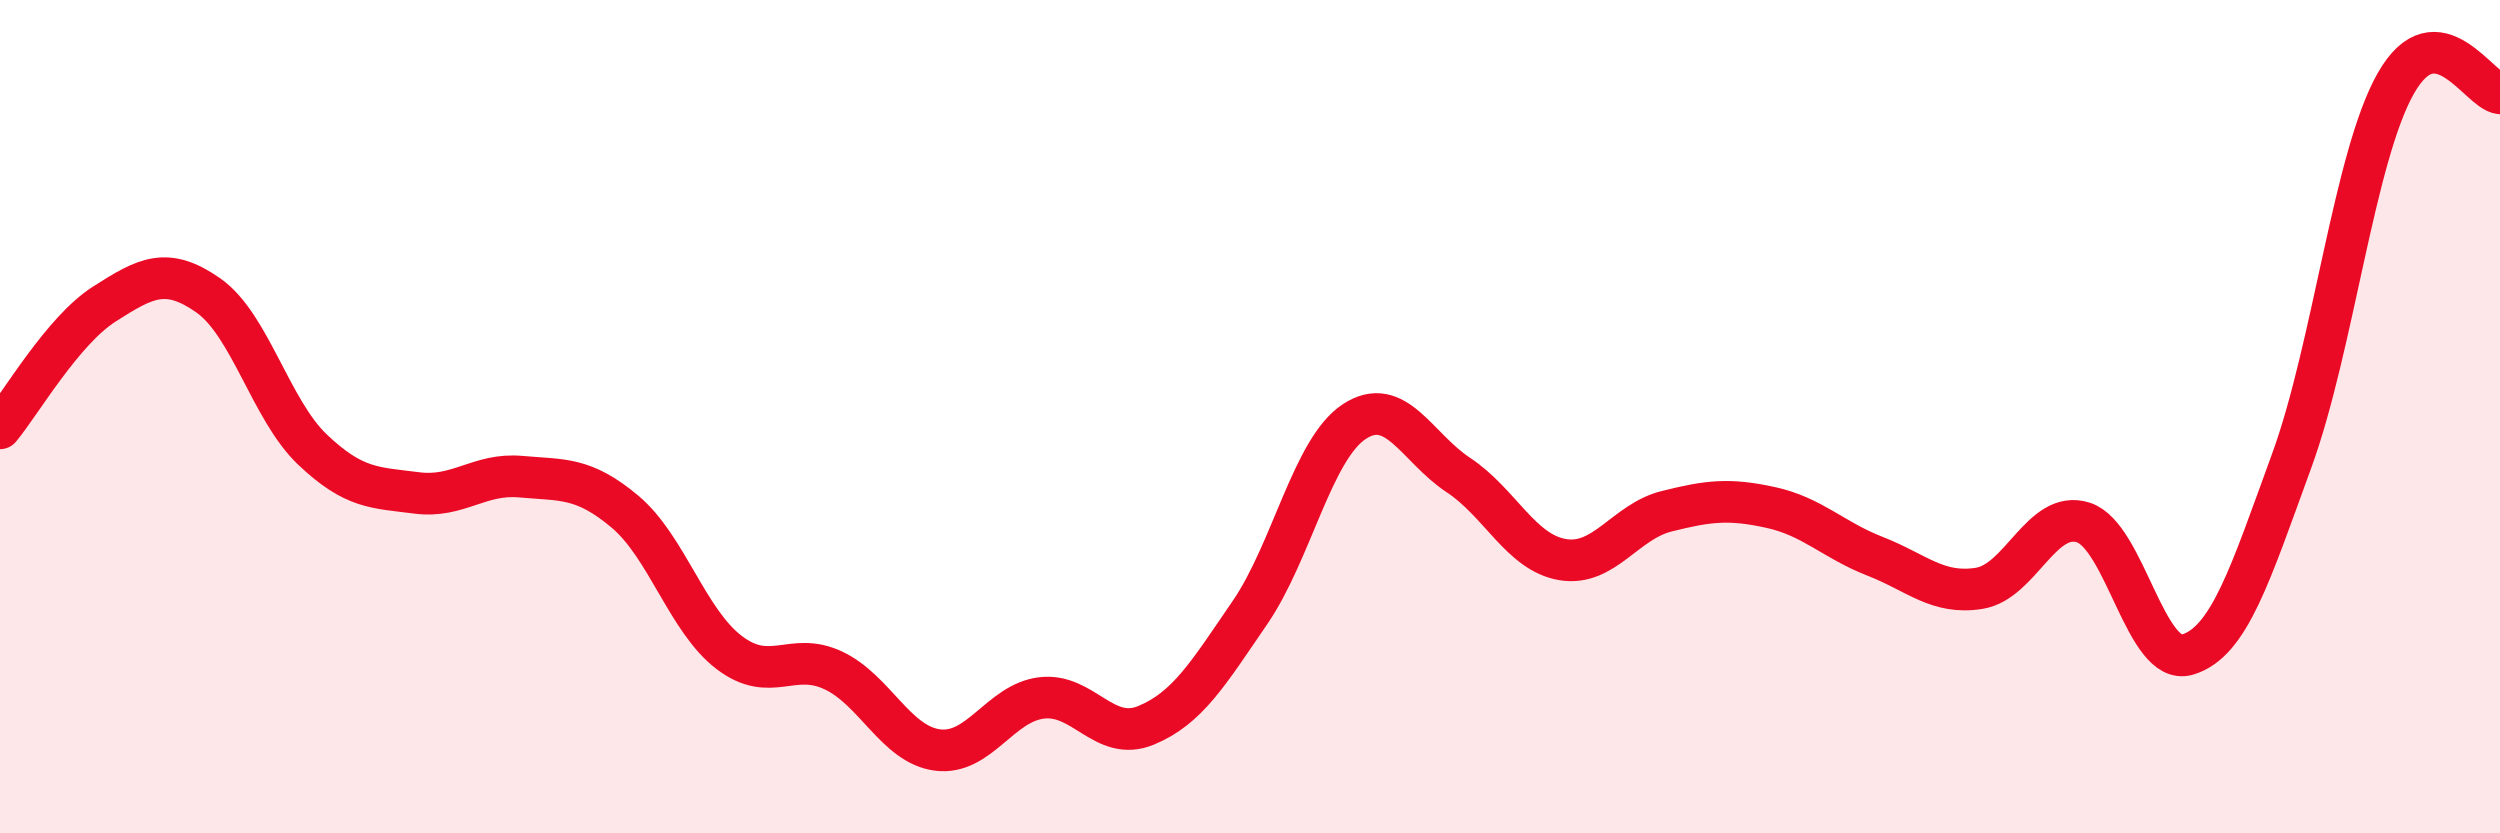 
    <svg width="60" height="20" viewBox="0 0 60 20" xmlns="http://www.w3.org/2000/svg">
      <path
        d="M 0,10.28 C 0.5,9.68 1.5,7.94 2.5,7.3 C 3.5,6.66 4,6.39 5,7.09 C 6,7.79 6.5,9.84 7.5,10.79 C 8.5,11.74 9,11.7 10,11.83 C 11,11.96 11.5,11.35 12.5,11.44 C 13.5,11.53 14,11.44 15,12.28 C 16,13.12 16.5,14.9 17.5,15.66 C 18.5,16.42 19,15.62 20,16.09 C 21,16.56 21.5,17.87 22.5,18 C 23.5,18.13 24,16.87 25,16.75 C 26,16.63 26.5,17.82 27.5,17.41 C 28.5,17 29,16.16 30,14.7 C 31,13.24 31.5,10.78 32.5,10.12 C 33.5,9.46 34,10.74 35,11.4 C 36,12.06 36.5,13.26 37.5,13.43 C 38.5,13.6 39,12.52 40,12.27 C 41,12.02 41.5,11.96 42.5,12.18 C 43.5,12.4 44,12.96 45,13.35 C 46,13.74 46.5,14.28 47.5,14.12 C 48.5,13.96 49,12.22 50,12.54 C 51,12.86 51.5,16.01 52.5,15.71 C 53.5,15.41 54,13.8 55,11.06 C 56,8.32 56.5,3.76 57.5,2 C 58.5,0.24 59.5,2.19 60,2.24L60 20L0 20Z"
        fill="#EB0A25"
        opacity="0.1"
        stroke-linecap="round"
        stroke-linejoin="round"
      />
      <path
        d="M 0,10.28 C 0.5,9.68 1.5,7.94 2.5,7.3 C 3.5,6.66 4,6.39 5,7.09 C 6,7.79 6.5,9.84 7.5,10.79 C 8.5,11.74 9,11.7 10,11.83 C 11,11.96 11.5,11.35 12.5,11.44 C 13.5,11.53 14,11.44 15,12.28 C 16,13.12 16.5,14.9 17.5,15.66 C 18.5,16.42 19,15.62 20,16.09 C 21,16.56 21.5,17.87 22.5,18 C 23.5,18.13 24,16.87 25,16.75 C 26,16.63 26.5,17.82 27.5,17.41 C 28.5,17 29,16.16 30,14.7 C 31,13.24 31.5,10.78 32.5,10.12 C 33.5,9.46 34,10.74 35,11.4 C 36,12.06 36.5,13.26 37.5,13.43 C 38.5,13.6 39,12.52 40,12.27 C 41,12.02 41.5,11.96 42.5,12.18 C 43.5,12.4 44,12.96 45,13.35 C 46,13.74 46.5,14.28 47.5,14.12 C 48.5,13.96 49,12.22 50,12.54 C 51,12.86 51.5,16.01 52.5,15.71 C 53.5,15.41 54,13.8 55,11.06 C 56,8.32 56.5,3.76 57.5,2 C 58.5,0.24 59.5,2.19 60,2.24"
        stroke="#EB0A25"
        stroke-width="1"
        fill="none"
        stroke-linecap="round"
        stroke-linejoin="round"
      />
    </svg>
  